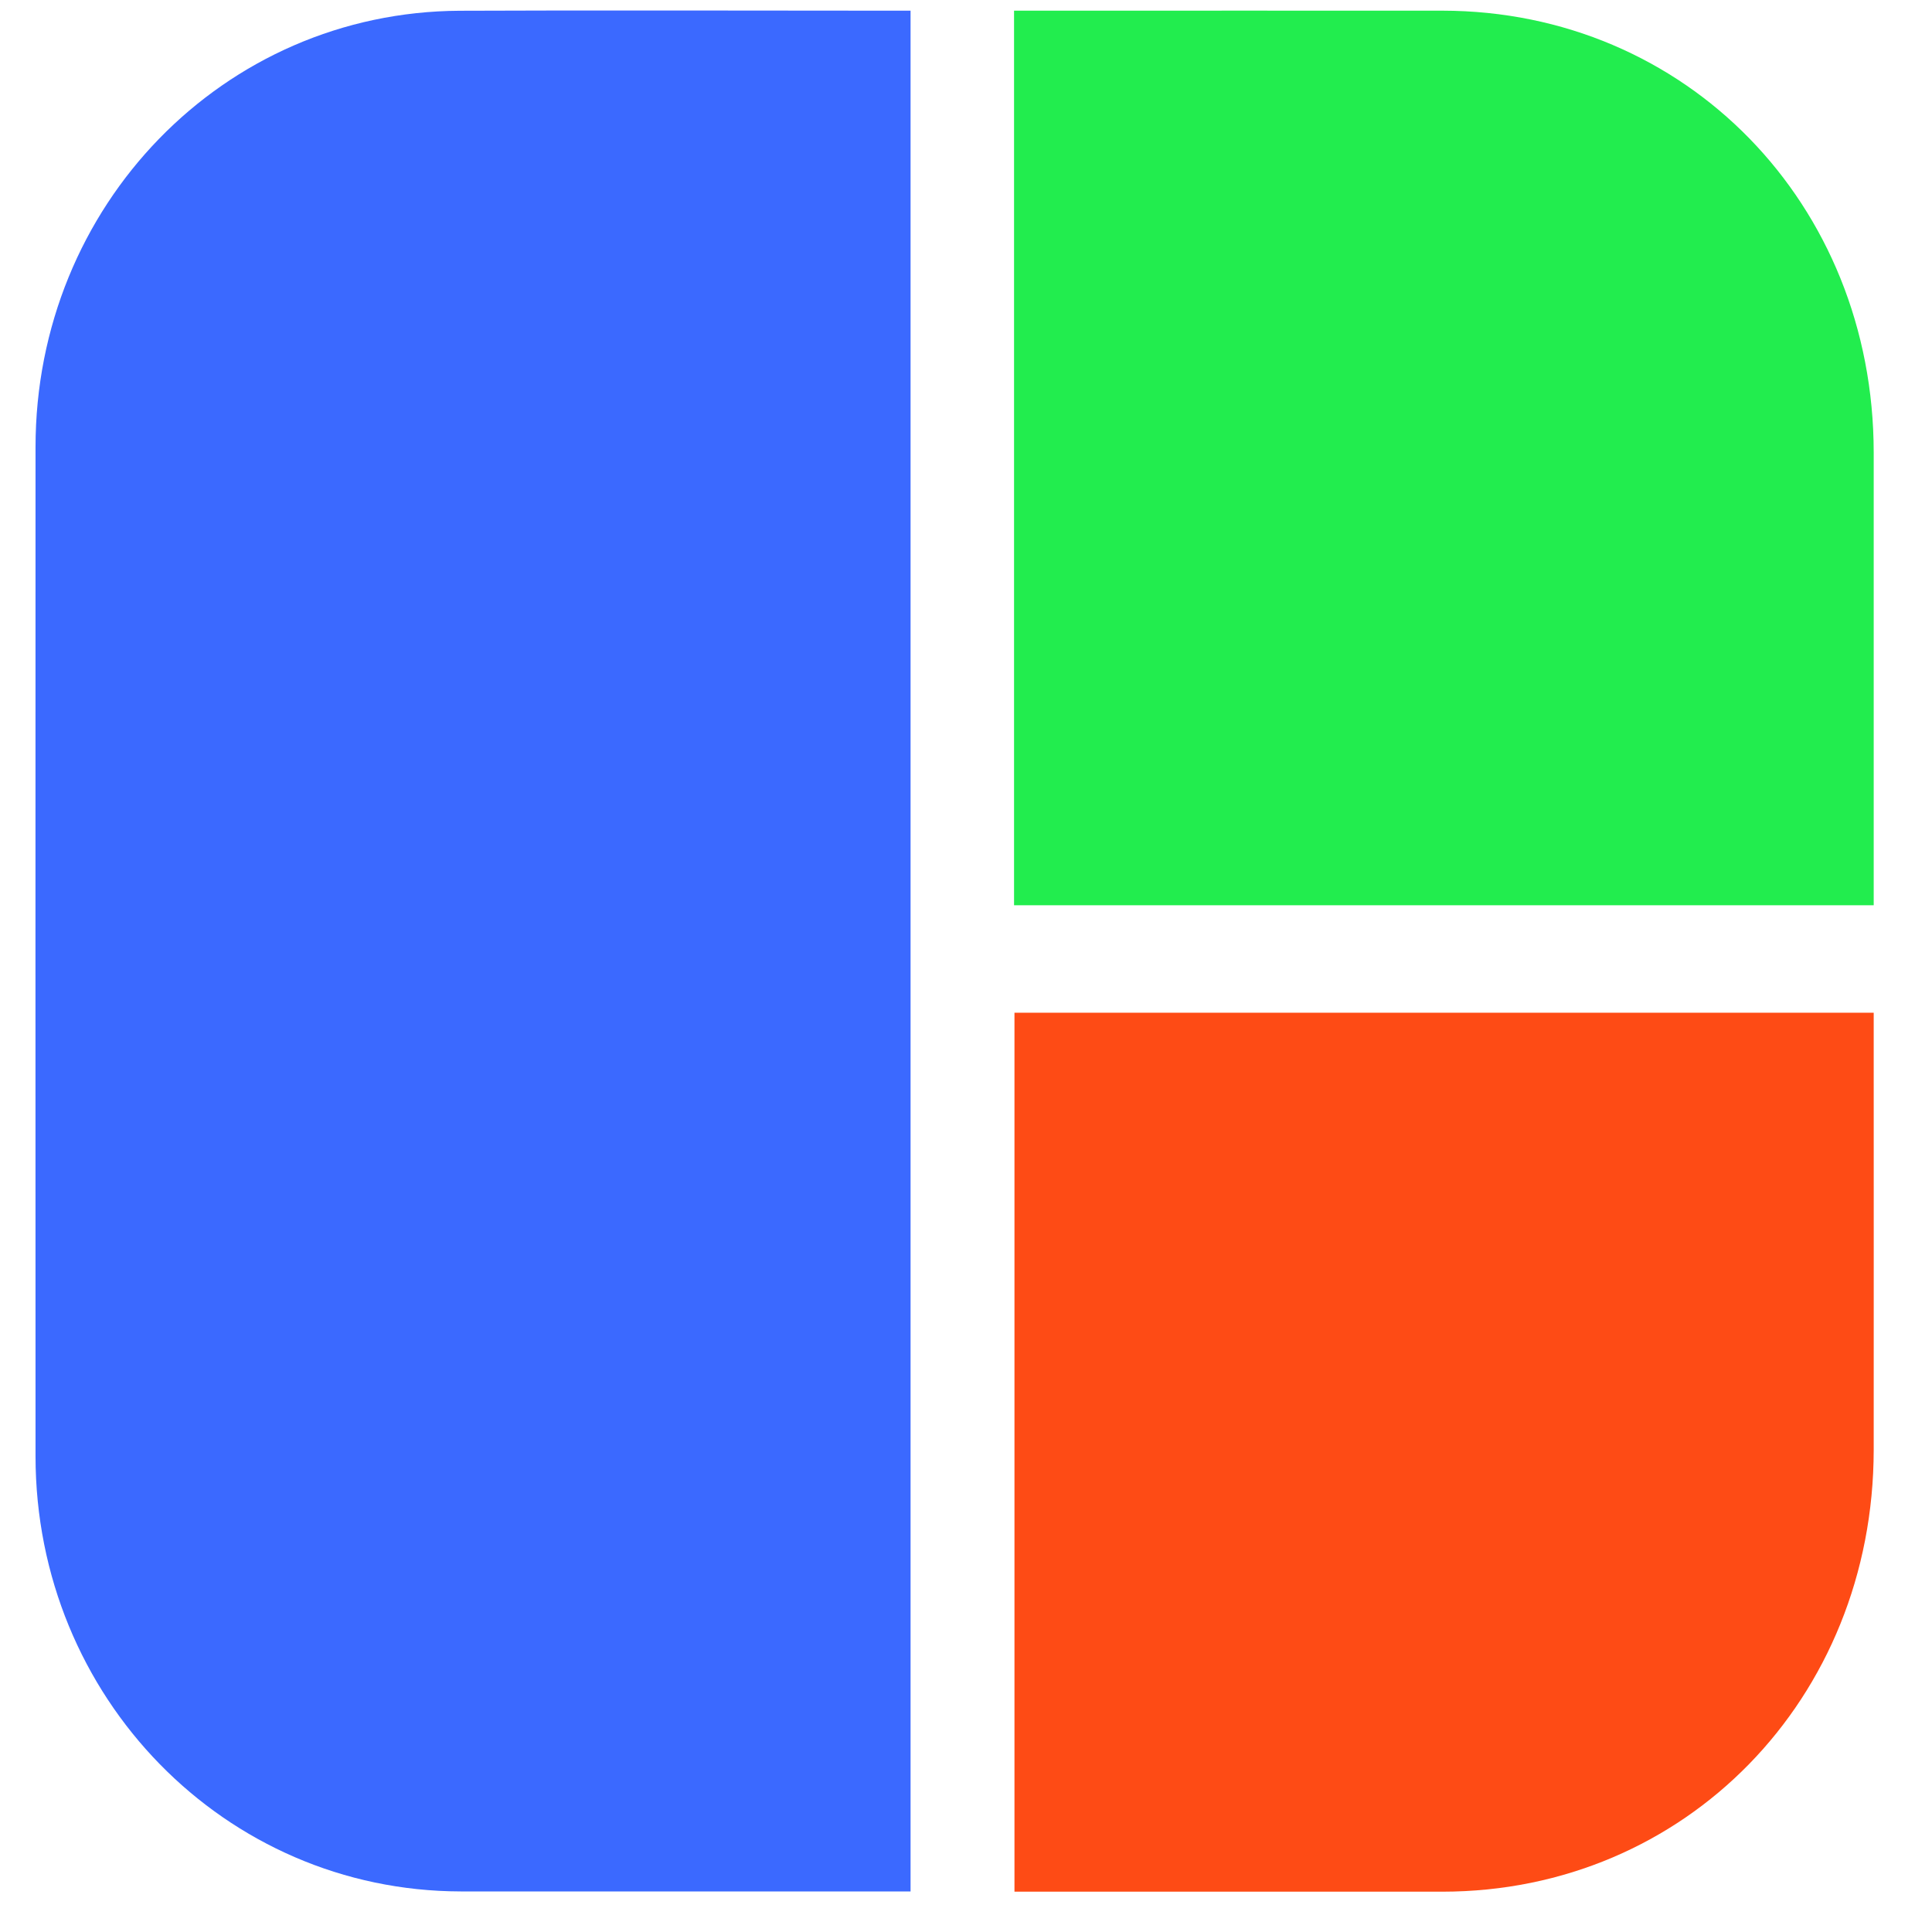 <svg xmlns="http://www.w3.org/2000/svg" version="1.1" xmlns:xlink="http://www.w3.org/1999/xlink" width="23" height="23"><svg width="23" height="23" viewBox="0 0 23 23" fill="none" xmlns="http://www.w3.org/2000/svg">
<path d="M10.84 0.126V22.517H10.447C8.794 22.517 7.139 22.518 5.485 22.517C2.678 22.512 0.424 20.207 0.423 17.337C0.422 13.332 0.422 9.328 0.423 5.323C0.423 2.446 2.663 0.141 5.474 0.128C7.151 0.121 8.829 0.127 10.506 0.127H10.842L10.84 0.126Z" fill="#3B69FF"></path>
<path d="M12.072 10.776V0.127H12.457C14.029 0.127 15.601 0.126 17.174 0.127C20.069 0.132 22.305 2.423 22.306 5.388C22.306 7.045 22.306 8.7 22.306 10.357V10.777H12.073L12.072 10.776Z" fill="#22ED4E"></path>
<path d="M12.077 12.056H22.306V12.434C22.306 14.042 22.307 15.651 22.306 17.261C22.303 20.225 20.063 22.518 17.173 22.52C15.612 22.52 14.052 22.52 12.491 22.52H12.077V12.056Z" fill="#FE4B15"></path>
</svg><style>@media (prefers-color-scheme: light) { :root { filter: none; } }
@media (prefers-color-scheme: dark) { :root { filter: none; } }
</style></svg>
